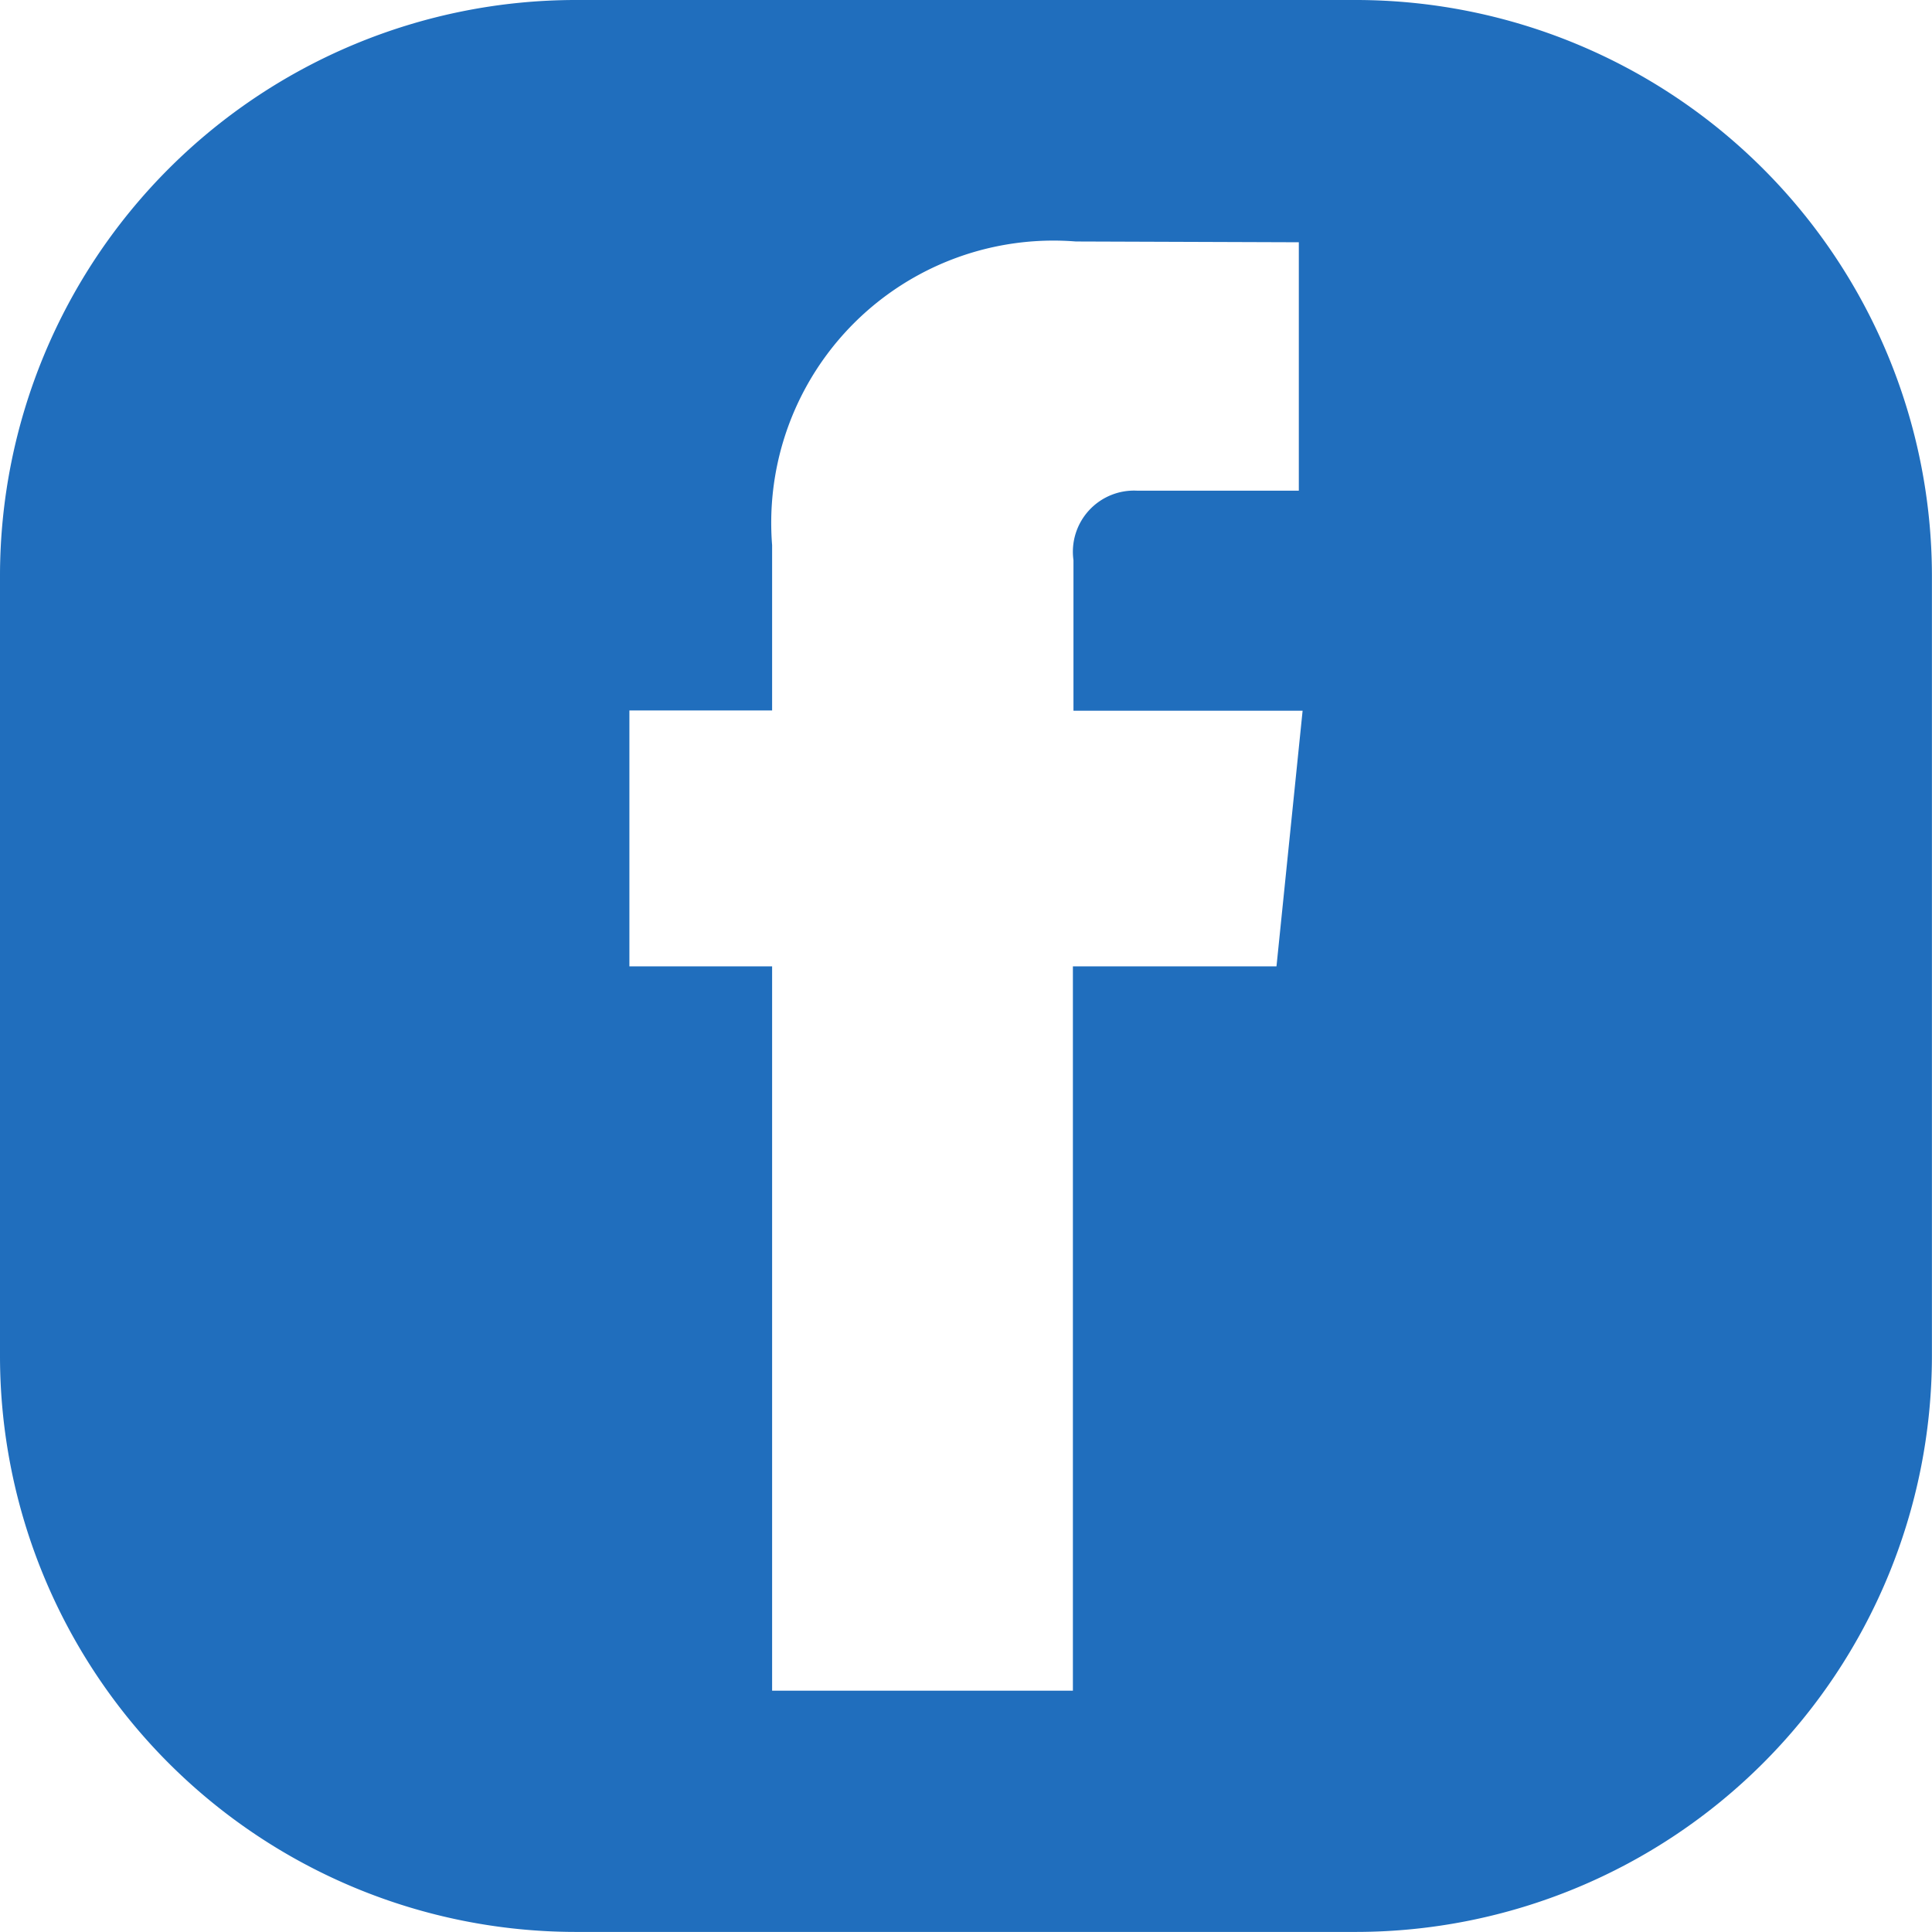 <svg xmlns="http://www.w3.org/2000/svg" width="27.074" height="27.074" viewBox="0 0 27.074 27.074">
  <path id="Path_5759" data-name="Path 5759" d="M744.271,243.208H733.328a8.072,8.072,0,0,0-8.063,8.063v10.942a8.073,8.073,0,0,0,8.063,8.068h10.942a8.077,8.077,0,0,0,8.068-8.068V251.271A8.076,8.076,0,0,0,744.271,243.208Zm-1.118,13.542H740.3V266.9h-4.215V256.75h-2v-3.586h2v-2.316a3.955,3.955,0,0,1,4.256-4.256l3.125.011v3.481H741.2a.857.857,0,0,0-.892.974v2.11h3.211Z" transform="translate(-725.265 -243.208)" fill="#206ebd"/>
</svg>
